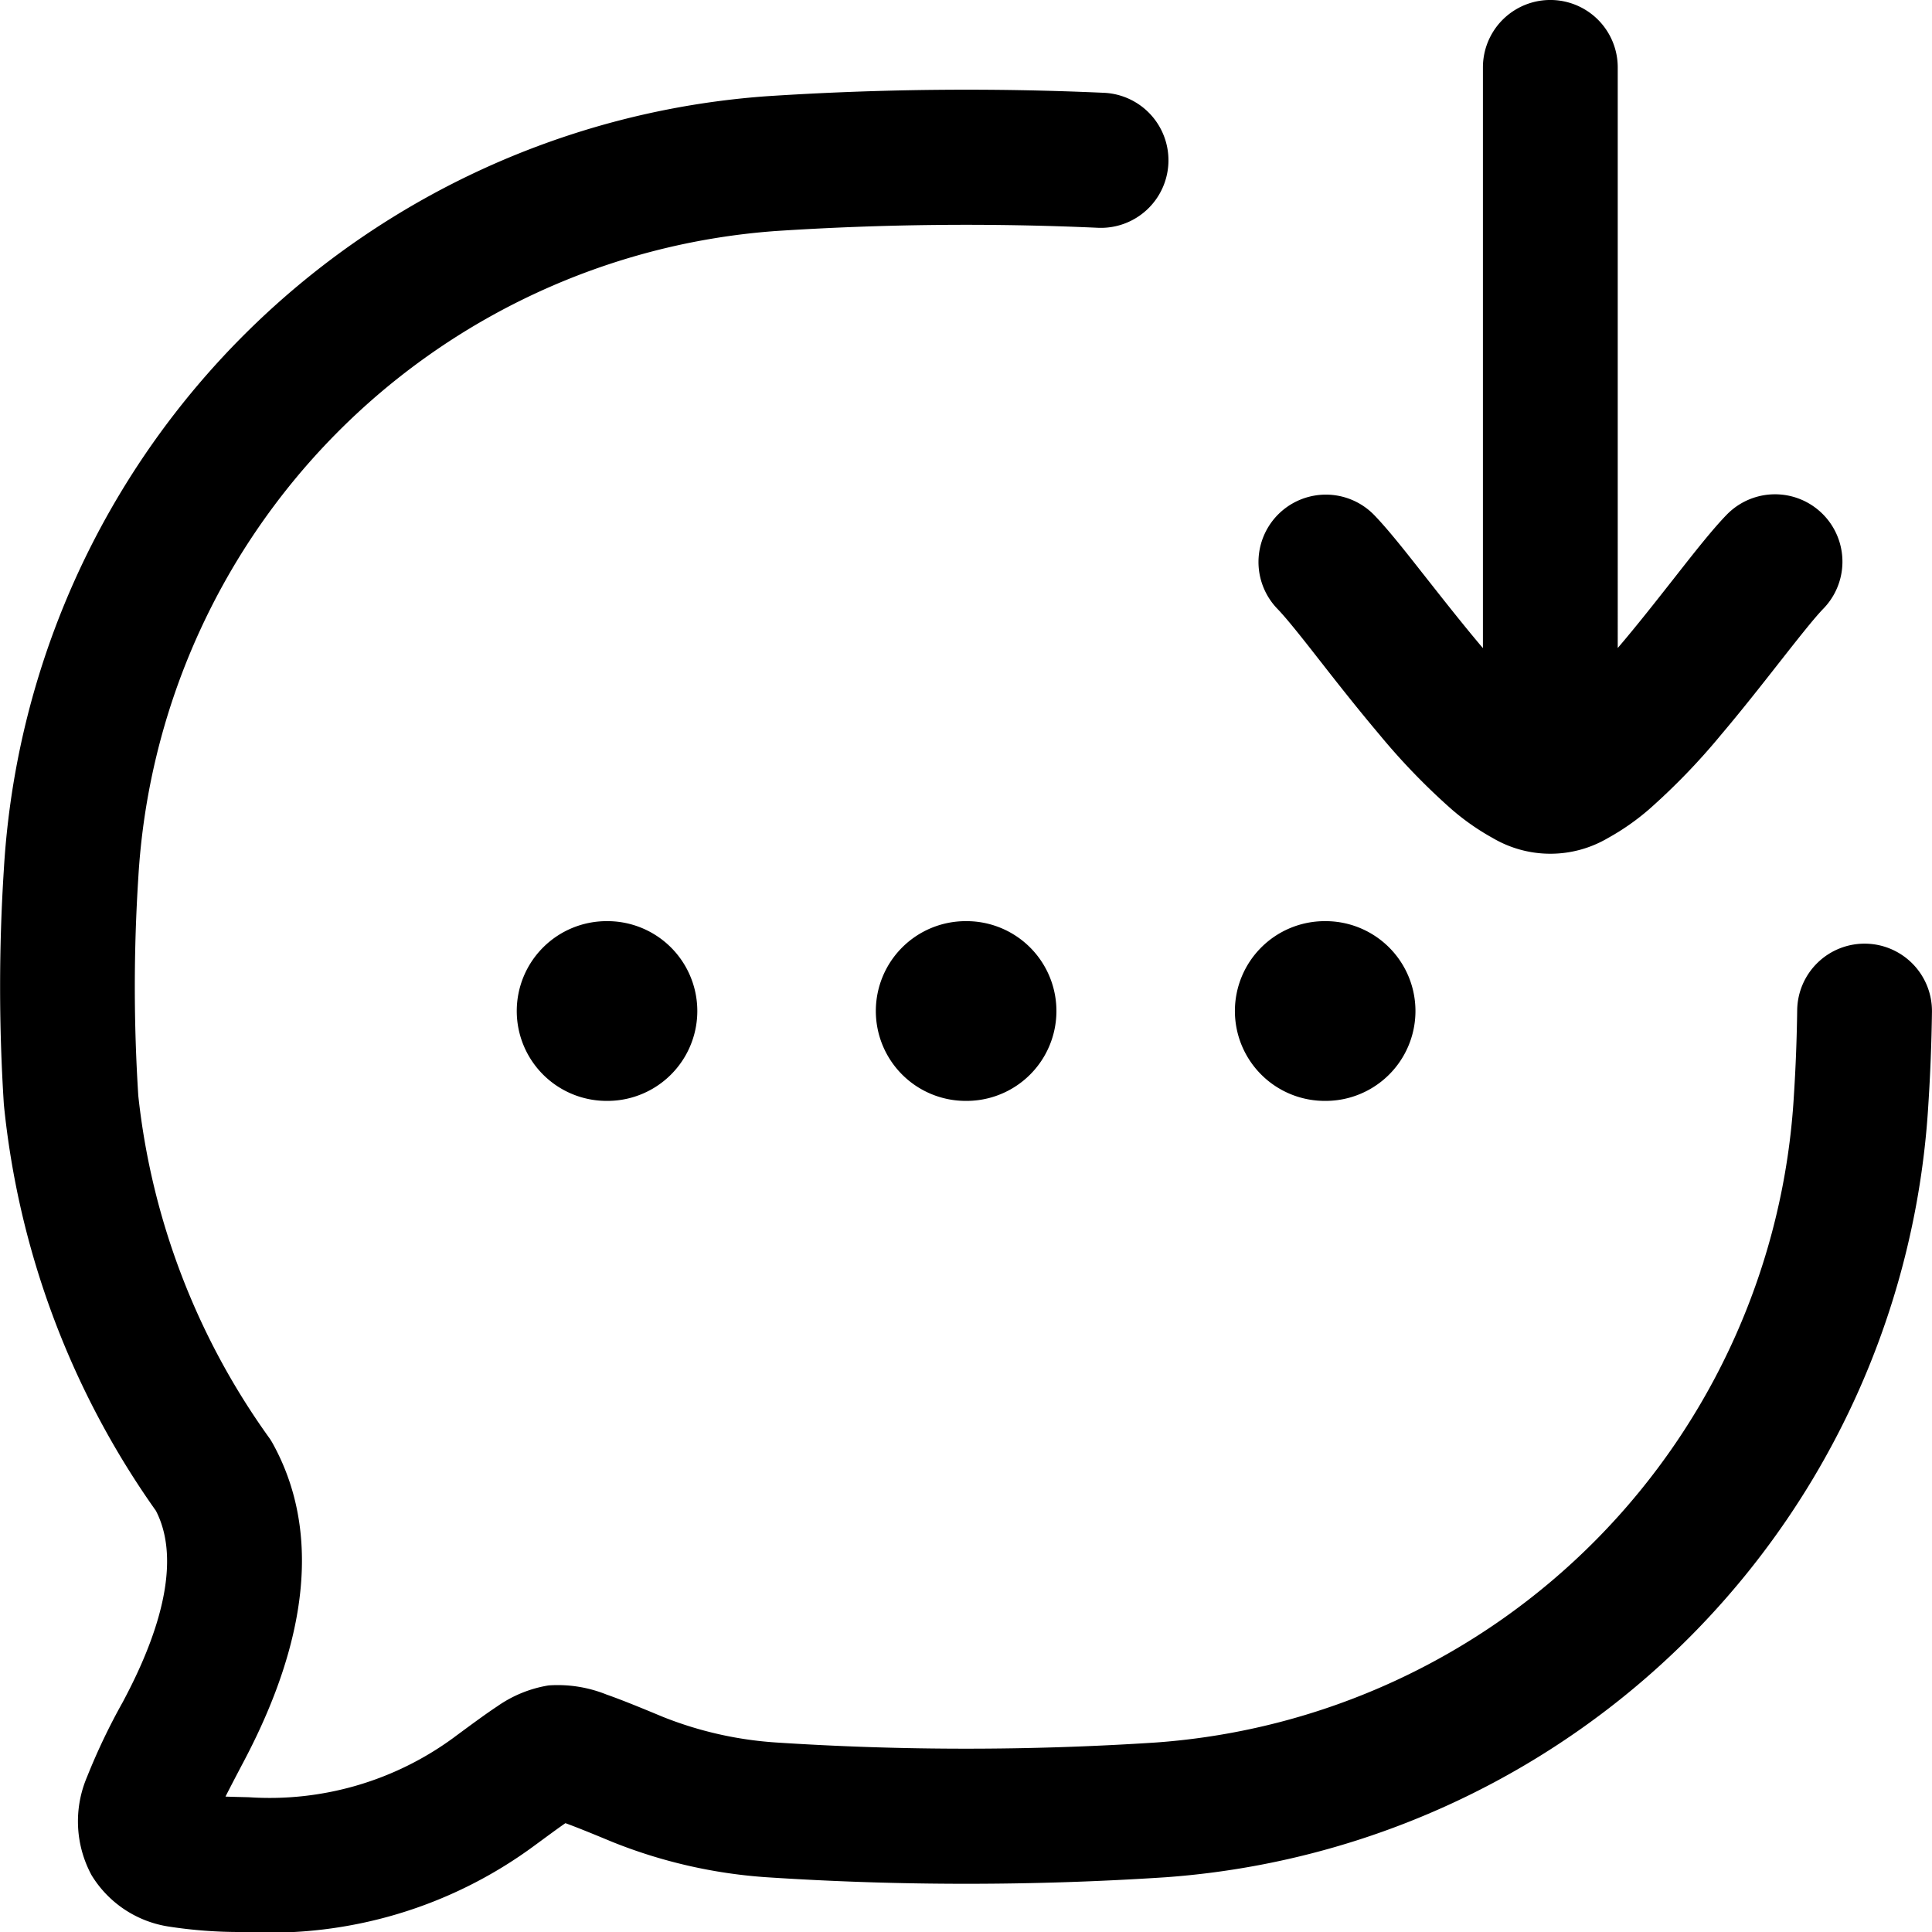 <svg xmlns="http://www.w3.org/2000/svg" width="45.53" height="45.534" viewBox="0 0 45.53 45.534">
  <g id="chat" transform="translate(-1.25 -1.25)">
    <path id="Path_6055" data-name="Path 6055" d="M19.145,14.785c-.407-.518-.835-1.063-1.168-1.405A1.588,1.588,0,0,0,15.7,15.594c.188.193.5.578.948,1.153l.1.127c.4.513.875,1.114,1.361,1.689A15.583,15.583,0,0,0,19.8,20.314a5.648,5.648,0,0,0,.976.684,2.676,2.676,0,0,0,2.72,0,5.647,5.647,0,0,0,.976-.684,15.584,15.584,0,0,0,1.689-1.751c.486-.574.959-1.176,1.361-1.689l.1-.127c.452-.575.76-.96.948-1.153a1.588,1.588,0,0,0-2.278-2.214c-.333.342-.761.887-1.168,1.405l-.095.121c-.409.52-.846,1.077-1.292,1.6l-.013.015V2.838a1.588,1.588,0,1,0-3.177,0V16.524l-.013-.015c-.446-.527-.883-1.083-1.291-1.6l-.095-.121Z" transform="translate(15.65 0)" fill-rule="evenodd"/>
    <g id="Group_8605" data-name="Group 8605" transform="translate(1.25 3.368)">
      <path id="Path_6056" data-name="Path 6056" d="M7,13.618A2.118,2.118,0,0,1,9.118,11.5h.019a2.118,2.118,0,1,1,0,4.236H9.118A2.118,2.118,0,0,1,7,13.618Zm8.462,0A2.118,2.118,0,0,1,17.58,11.5H17.6a2.118,2.118,0,1,1,0,4.236H17.58A2.118,2.118,0,0,1,15.462,13.618Zm8.462,0A2.118,2.118,0,0,1,26.042,11.5h.019a2.118,2.118,0,1,1,0,4.236h-.019a2.118,2.118,0,0,1-2.118-2.118Z" transform="translate(5.178 8.09)" fill-rule="evenodd"/>
      <path id="Path_6057" data-name="Path 6057" d="M27.122,5.5a68.823,68.823,0,0,0-7.6.077A16.23,16.23,0,0,0,4.509,20.822a40.239,40.239,0,0,0,0,5.132,16.906,16.906,0,0,0,3.1,8.083c.024.036.047.074.068.112,1.415,2.563.378,5.485-.68,7.489-.173.328-.315.6-.433.833.16.006.34.01.548.015a7.329,7.329,0,0,0,4.841-1.413l.037-.028c.368-.271.7-.517.977-.7a2.924,2.924,0,0,1,1.21-.494,3.081,3.081,0,0,1,1.369.216c.346.121.785.3,1.292.511l.041.017a8.737,8.737,0,0,0,2.646.6,68.732,68.732,0,0,0,8.983,0A16.23,16.23,0,0,0,43.525,25.954c.043-.665.069-1.34.078-2.017a1.588,1.588,0,0,1,3.176.043c-.01.731-.038,1.46-.085,2.179A19.407,19.407,0,0,1,28.72,44.372a71.913,71.913,0,0,1-9.4,0,11.915,11.915,0,0,1-3.645-.835c-.5-.208-.847-.348-1.1-.44-.172.118-.4.287-.734.532a10.494,10.494,0,0,1-6.8,2.033l-.1,0a10.919,10.919,0,0,1-1.7-.126A2.588,2.588,0,0,1,3.406,44.32,2.668,2.668,0,0,1,3.3,42.01a14.9,14.9,0,0,1,.844-1.768l.045-.086c.988-1.872,1.263-3.4.735-4.421a19.976,19.976,0,0,1-3.583-9.575,43.415,43.415,0,0,1,0-5.542A19.407,19.407,0,0,1,19.315,2.4a72,72,0,0,1,7.951-.081A1.588,1.588,0,0,1,27.122,5.5ZM6.255,43.19v-.006Z" transform="translate(-1.25 -2.25)" fill-rule="evenodd"/>
    </g>
  </g>
</svg>
